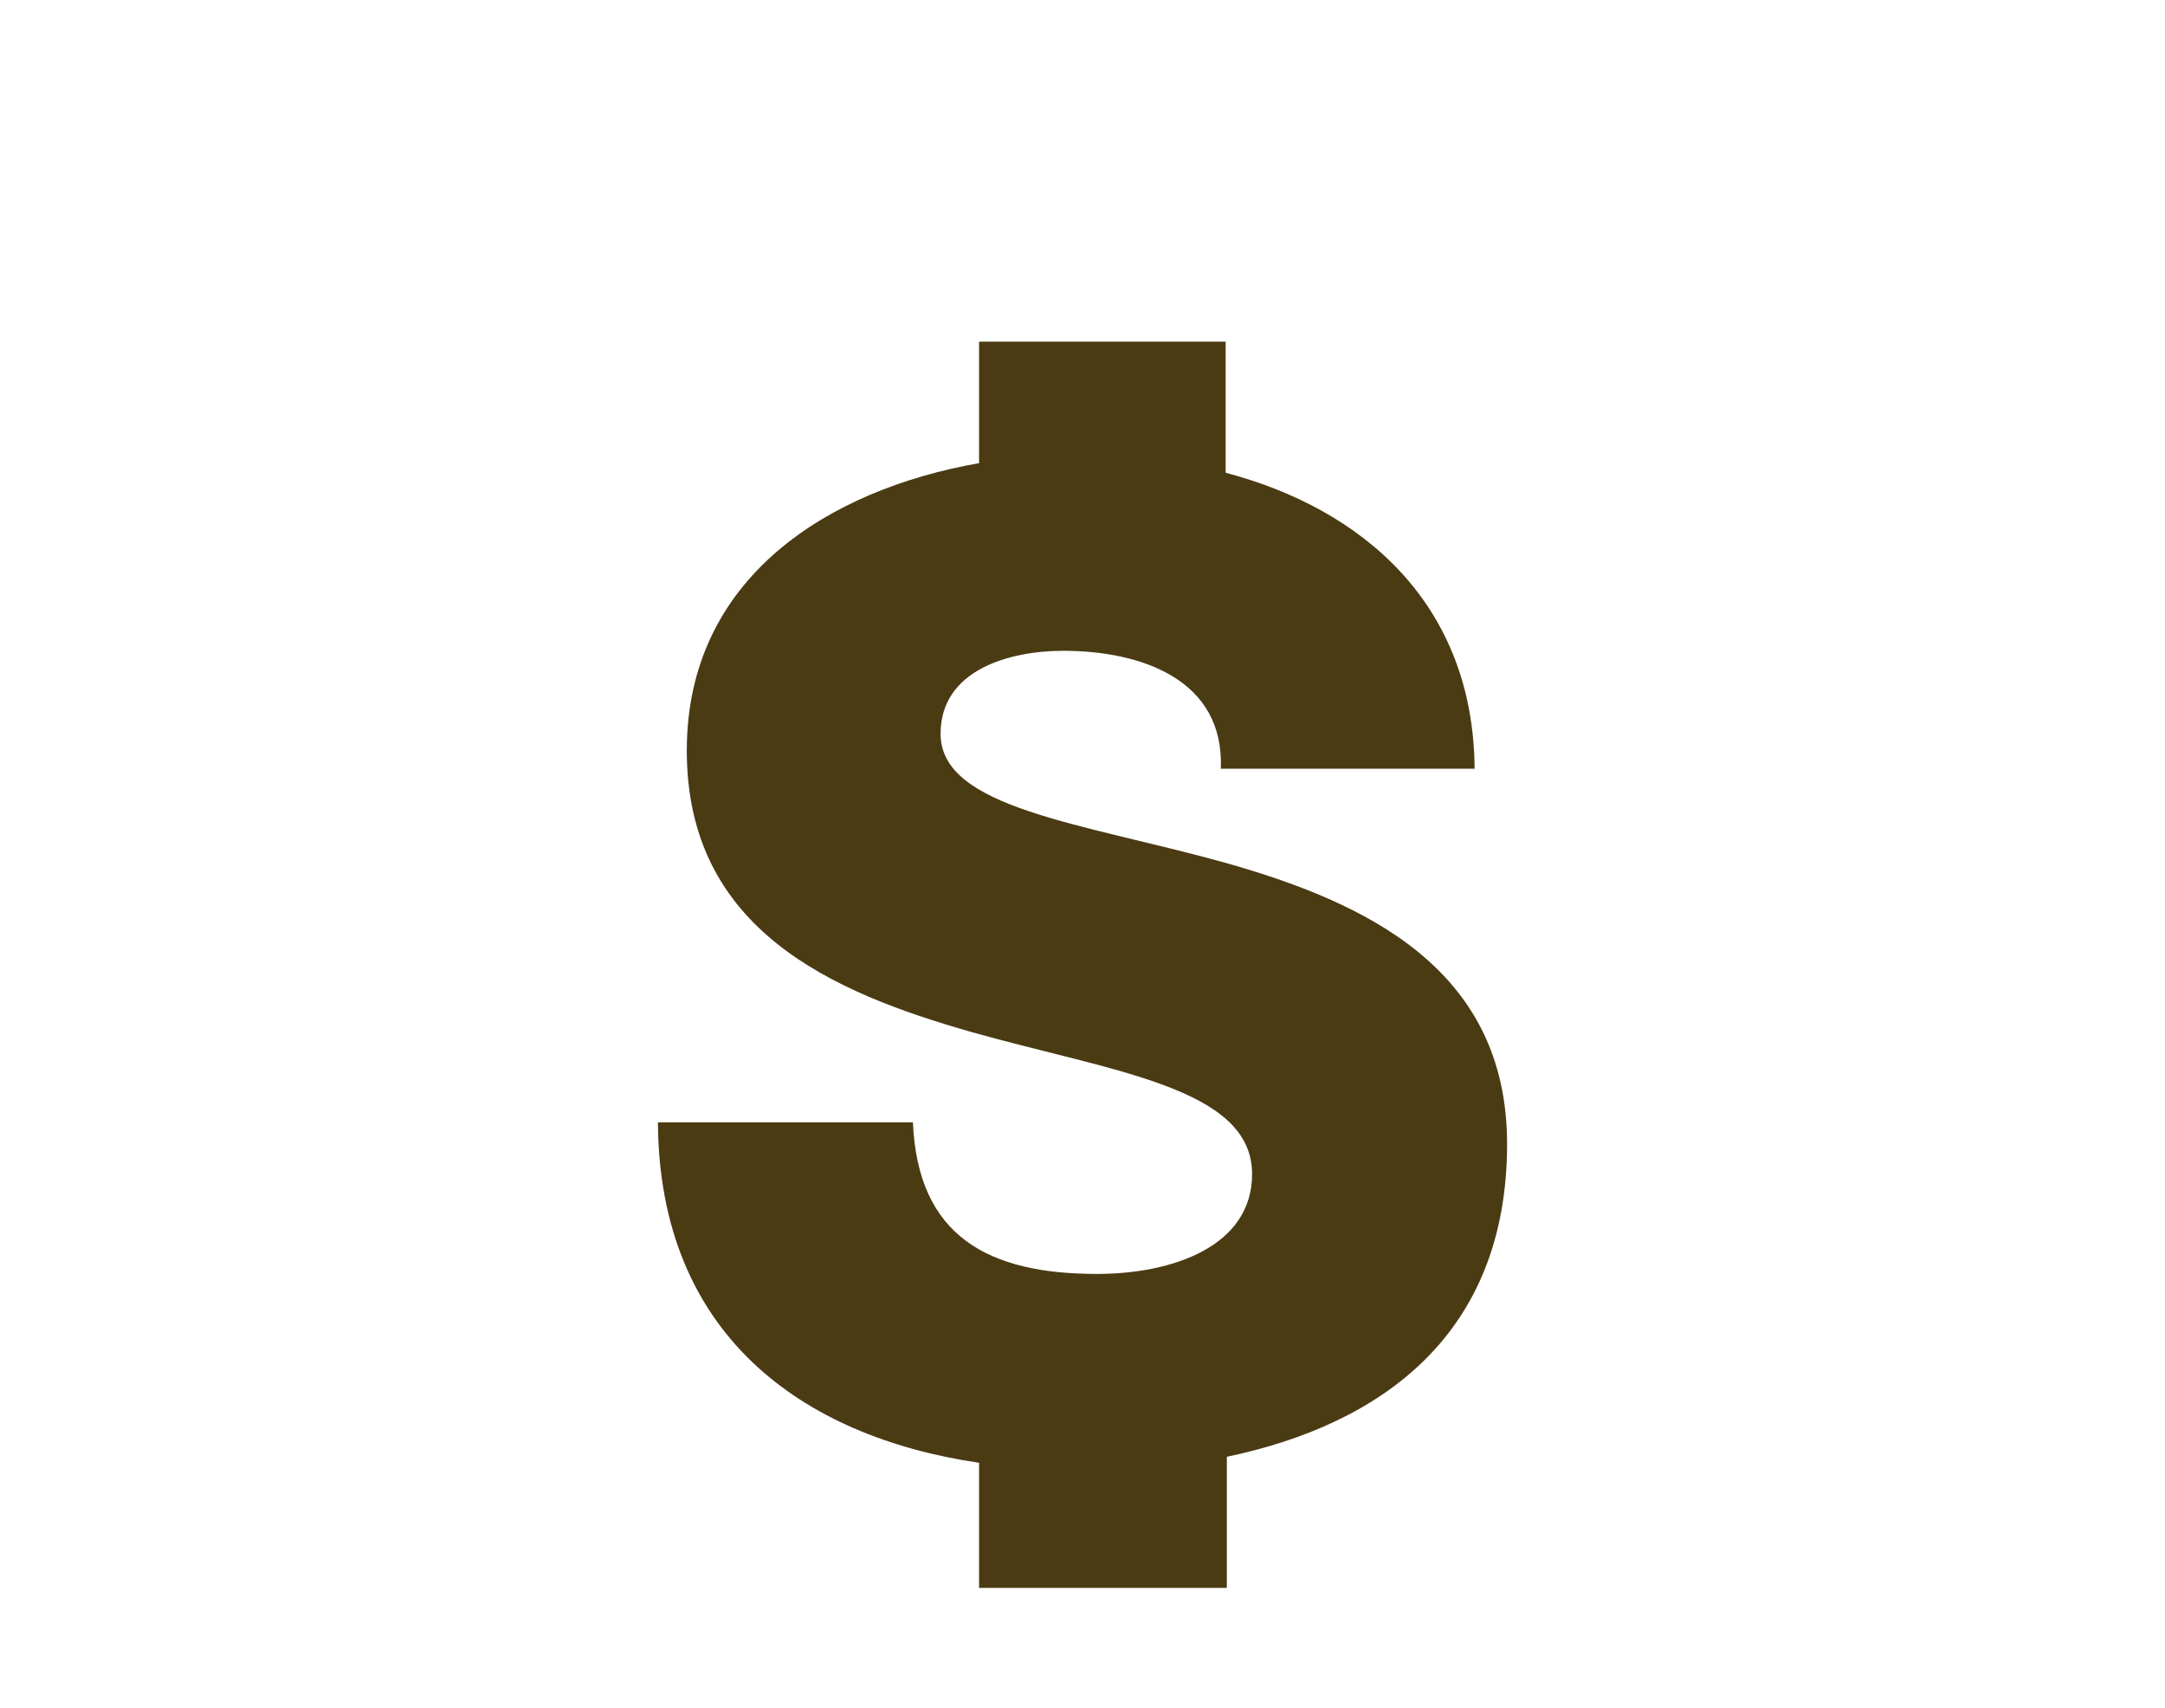 <svg xmlns="http://www.w3.org/2000/svg" width="180" height="142"><path fill="#4A3B13" d="M125.3 95.1c0-14.6-11.8-20.1-23.5-23.399-11.9-3.301-23.6-4.501-23.6-10.701 0-5.3 5.7-6.9 10.2-6.9 6.5 0 13.4 2.4 13.1 9.8h21.1c-.1-13.7-9.3-21.6-20.699-24.6v-10.9h-20.501v10.1c-12.5 2.2-24.3 9.5-24.3 23.9 0 14.9 12.1 20.1 23.7 23.4 11.7 3.3 23.3 4.601 23.3 11.8 0 6-6.6 8.301-12.899 8.301-9 0-14.9-3.101-15.3-12.601h-21.201c.1 17.5 11.8 26.101 26.7 28.3v10.4h20.6v-10.9c12.9-2.7 23.3-10.2 23.3-26z"/></svg>